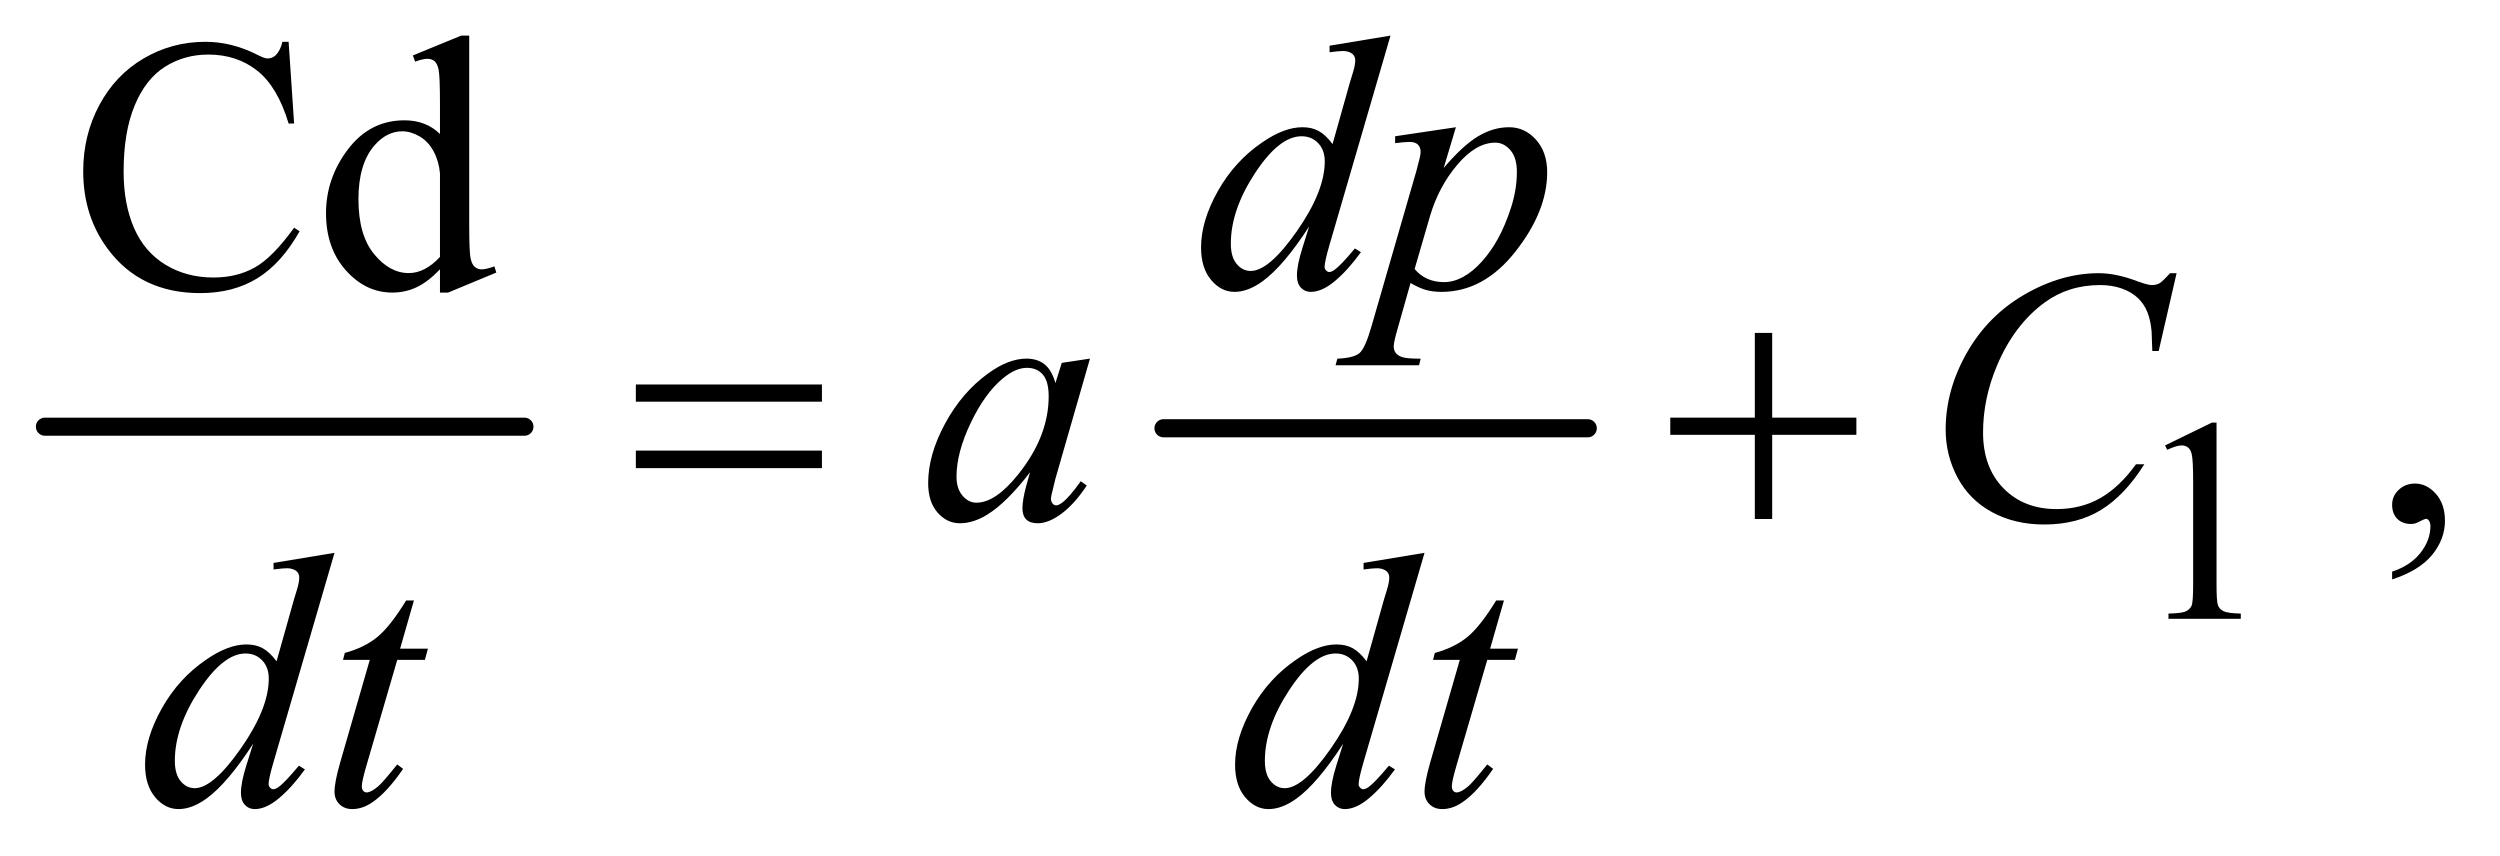 <?xml version="1.0" encoding="UTF-8"?>
<!DOCTYPE svg PUBLIC '-//W3C//DTD SVG 1.0//EN'
          'http://www.w3.org/TR/2001/REC-SVG-20010904/DTD/svg10.dtd'>
<svg stroke-dasharray="none" shape-rendering="auto" xmlns="http://www.w3.org/2000/svg" font-family="'Dialog'" text-rendering="auto" width="108" fill-opacity="1" color-interpolation="auto" color-rendering="auto" preserveAspectRatio="xMidYMid meet" font-size="12px" viewBox="0 0 108 37" fill="black" xmlns:xlink="http://www.w3.org/1999/xlink" stroke="black" image-rendering="auto" stroke-miterlimit="10" stroke-linecap="square" stroke-linejoin="miter" font-style="normal" stroke-width="1" height="37" stroke-dashoffset="0" font-weight="normal" stroke-opacity="1"
><!--Generated by the Batik Graphics2D SVG Generator--><defs id="genericDefs"
  /><g
  ><defs id="defs1"
    ><clipPath clipPathUnits="userSpaceOnUse" id="clipPath1"
      ><path d="M0.753 2.688 L69.226 2.688 L69.226 26.032 L0.753 26.032 L0.753 2.688 Z"
      /></clipPath
      ><clipPath clipPathUnits="userSpaceOnUse" id="clipPath2"
      ><path d="M24.051 85.864 L24.051 831.699 L2211.699 831.699 L2211.699 85.864 Z"
      /></clipPath
    ></defs
    ><g stroke-width="16" transform="scale(1.576,1.576) translate(-0.753,-2.688) matrix(0.031,0,0,0.031,0,0)" stroke-linejoin="round" stroke-linecap="round"
    ><line y2="464" fill="none" x1="64" clip-path="url(#clipPath2)" x2="488" y1="464"
    /></g
    ><g stroke-width="16" transform="matrix(0.049,0,0,0.049,-1.186,-4.235)" stroke-linejoin="round" stroke-linecap="round"
    ><line y2="464" fill="none" x1="1050" clip-path="url(#clipPath2)" x2="1424" y1="464"
    /></g
    ><g transform="matrix(0.049,0,0,0.049,-1.186,-4.235)"
    ><path d="M1933 479.125 L1974.25 459 L1978.375 459 L1978.375 602.125 Q1978.375 616.375 1979.562 619.875 Q1980.75 623.375 1984.5 625.25 Q1988.25 627.125 1999.75 627.375 L1999.75 632 L1936 632 L1936 627.375 Q1948 627.125 1951.5 625.312 Q1955 623.5 1956.375 620.438 Q1957.75 617.375 1957.75 602.125 L1957.75 510.625 Q1957.75 492.125 1956.5 486.875 Q1955.625 482.875 1953.312 481 Q1951 479.125 1947.75 479.125 Q1943.125 479.125 1934.875 483 L1933 479.125 Z" stroke="none" clip-path="url(#clipPath2)"
    /></g
    ><g transform="matrix(0.049,0,0,0.049,-1.186,-4.235)"
    ><path d="M278.656 123.281 L283.5 195.312 L278.656 195.312 Q268.969 162.969 251 148.75 Q233.031 134.531 207.875 134.531 Q186.781 134.531 169.75 145.234 Q152.719 155.938 142.953 179.375 Q133.188 202.812 133.188 237.656 Q133.188 266.406 142.406 287.5 Q151.625 308.594 170.141 319.844 Q188.656 331.094 212.406 331.094 Q233.031 331.094 248.812 322.266 Q264.594 313.438 283.5 287.188 L288.344 290.312 Q272.406 318.594 251.156 331.719 Q229.906 344.844 200.688 344.844 Q148.031 344.844 119.125 305.781 Q97.562 276.719 97.562 237.344 Q97.562 205.625 111.781 179.062 Q126 152.5 150.922 137.891 Q175.844 123.281 205.375 123.281 Q228.344 123.281 250.688 134.531 Q257.25 137.969 260.062 137.969 Q264.281 137.969 267.406 135 Q271.469 130.781 273.188 123.281 L278.656 123.281 ZM412.094 323.906 Q401.625 334.844 391.625 339.609 Q381.625 344.375 370.062 344.375 Q346.625 344.375 329.125 324.766 Q311.625 305.156 311.625 274.375 Q311.625 243.594 331 218.047 Q350.375 192.5 380.844 192.5 Q399.75 192.5 412.094 204.531 L412.094 178.125 Q412.094 153.594 410.922 147.969 Q409.75 142.344 407.25 140.312 Q404.75 138.281 401 138.281 Q396.938 138.281 390.219 140.781 L388.188 135.312 L430.844 117.812 L437.875 117.812 L437.875 283.281 Q437.875 308.438 439.047 313.984 Q440.219 319.531 442.797 321.719 Q445.375 323.906 448.812 323.906 Q453.031 323.906 460.062 321.25 L461.781 326.719 L419.281 344.375 L412.094 344.375 L412.094 323.906 ZM412.094 312.969 L412.094 239.219 Q411.156 228.594 406.469 219.844 Q401.781 211.094 394.047 206.641 Q386.312 202.188 378.969 202.188 Q365.219 202.188 354.438 214.531 Q340.219 230.781 340.219 262.031 Q340.219 293.594 353.969 310.391 Q367.719 327.188 384.594 327.188 Q398.812 327.188 412.094 312.969 Z" stroke="none" clip-path="url(#clipPath2)"
    /></g
    ><g transform="matrix(0.049,0,0,0.049,-1.186,-4.235)"
    ><path d="M2133.188 597.281 L2133.188 590.406 Q2149.281 585.094 2158.109 573.922 Q2166.938 562.75 2166.938 550.25 Q2166.938 547.281 2165.531 545.25 Q2164.438 543.844 2163.344 543.844 Q2161.625 543.844 2155.844 546.969 Q2153.031 548.375 2149.906 548.375 Q2142.25 548.375 2137.719 543.844 Q2133.188 539.312 2133.188 531.344 Q2133.188 523.688 2139.047 518.219 Q2144.906 512.75 2153.344 512.75 Q2163.656 512.75 2171.703 521.734 Q2179.75 530.719 2179.75 545.562 Q2179.75 561.656 2168.578 575.484 Q2157.406 589.312 2133.188 597.281 Z" stroke="none" clip-path="url(#clipPath2)"
    /></g
    ><g transform="matrix(0.049,0,0,0.049,-1.186,-4.235)"
    ><path d="M1250.125 117.812 L1196.375 302.188 Q1192 317.188 1192 321.875 Q1192 323.438 1193.328 324.844 Q1194.656 326.25 1196.062 326.25 Q1198.094 326.25 1200.906 324.219 Q1206.219 320.469 1218.719 305.469 L1224.031 308.75 Q1212.781 324.375 1201.297 334.062 Q1189.812 343.75 1179.812 343.75 Q1174.5 343.75 1171.062 340 Q1167.625 336.25 1167.625 329.375 Q1167.625 320.469 1172.312 305.469 L1178.406 286.094 Q1155.75 321.094 1137.156 334.531 Q1124.344 343.75 1112.625 343.75 Q1100.75 343.75 1091.922 333.203 Q1083.094 322.656 1083.094 304.531 Q1083.094 281.25 1097.938 254.844 Q1112.781 228.438 1137.156 211.875 Q1156.375 198.594 1172.469 198.594 Q1180.906 198.594 1187 202.031 Q1193.094 205.469 1199.031 213.438 L1214.344 159.062 Q1216.062 153.281 1217.156 149.844 Q1219.031 143.594 1219.031 139.531 Q1219.031 136.25 1216.688 134.062 Q1213.406 131.406 1208.25 131.406 Q1204.656 131.406 1196.375 132.5 L1196.375 126.719 L1250.125 117.812 ZM1192.156 228.75 Q1192.156 218.75 1186.375 212.656 Q1180.594 206.562 1171.688 206.562 Q1152 206.562 1130.672 239.062 Q1109.344 271.562 1109.344 301.25 Q1109.344 312.969 1114.5 319.141 Q1119.656 325.312 1126.844 325.312 Q1143.094 325.312 1167.625 290.156 Q1192.156 255 1192.156 228.75 ZM1307.781 198.594 L1297 234.531 Q1314.031 214.531 1327.391 206.562 Q1340.75 198.594 1354.656 198.594 Q1368.562 198.594 1378.406 209.609 Q1388.25 220.625 1388.25 238.281 Q1388.25 272.656 1360.281 308.203 Q1332.312 343.75 1295.125 343.75 Q1287.312 343.75 1281.297 342.031 Q1275.281 340.312 1267.781 335.938 L1256.375 376.25 Q1252.938 388.125 1252.938 391.719 Q1252.938 395.156 1254.734 397.578 Q1256.531 400 1260.594 401.328 Q1264.656 402.656 1276.688 402.656 L1275.281 408.438 L1201.688 408.438 L1203.25 402.656 Q1217.781 402.031 1222.859 397.656 Q1227.938 393.281 1233.562 373.438 L1273.094 236.562 Q1276.688 223.594 1276.688 220.469 Q1276.688 216.25 1274.266 213.906 Q1271.844 211.562 1266.844 211.562 Q1262.312 211.562 1254.188 212.656 L1254.188 206.562 L1307.781 198.594 ZM1271.375 323.594 Q1281.062 335.156 1297.469 335.156 Q1305.594 335.156 1314.031 330.625 Q1322.469 326.094 1330.516 317.188 Q1338.562 308.281 1344.969 296.641 Q1351.375 285 1356.453 269.219 Q1361.531 253.438 1361.531 237.969 Q1361.531 225.469 1355.828 218.828 Q1350.125 212.188 1342.469 212.188 Q1325.594 212.188 1309.109 231.562 Q1292.625 250.938 1284.969 276.875 L1271.375 323.594 Z" stroke="none" clip-path="url(#clipPath2)"
    /></g
    ><g transform="matrix(0.049,0,0,0.049,-1.186,-4.235)"
    ><path d="M985.156 402.594 L954.688 508.531 L951.25 522.75 Q950.781 524.781 950.781 526.188 Q950.781 528.688 952.344 530.562 Q953.594 531.969 955.469 531.969 Q957.5 531.969 960.781 529.469 Q966.875 524.938 977.031 510.719 L982.344 514.469 Q971.562 530.719 960.156 539.234 Q948.75 547.75 939.062 547.75 Q932.344 547.75 928.984 544.391 Q925.625 541.031 925.625 534.625 Q925.625 526.969 929.062 514.469 L932.344 502.75 Q911.875 529.469 894.688 540.094 Q882.344 547.75 870.469 547.75 Q859.062 547.75 850.781 538.297 Q842.5 528.844 842.5 512.281 Q842.5 487.438 857.422 459.859 Q872.344 432.281 895.312 415.719 Q913.281 402.594 929.219 402.594 Q938.75 402.594 945.078 407.594 Q951.406 412.594 954.688 424.156 L960.312 406.344 L985.156 402.594 ZM929.531 410.719 Q919.531 410.719 908.281 420.094 Q892.344 433.375 879.922 459.469 Q867.5 485.562 867.5 506.656 Q867.5 517.281 872.812 523.453 Q878.125 529.625 885 529.625 Q902.031 529.625 922.031 504.469 Q948.75 471.031 948.75 435.875 Q948.75 422.594 943.594 416.656 Q938.438 410.719 929.531 410.719 ZM1943.156 327.281 L1927.375 395.875 L1921.75 395.875 L1921.125 378.688 Q1920.344 369.312 1917.531 361.969 Q1914.719 354.625 1909.094 349.234 Q1903.469 343.844 1894.875 340.797 Q1886.281 337.75 1875.812 337.75 Q1847.844 337.75 1826.906 353.062 Q1800.188 372.594 1785.031 408.219 Q1772.531 437.594 1772.531 467.75 Q1772.531 498.531 1790.5 516.891 Q1808.469 535.25 1837.219 535.25 Q1858.938 535.25 1875.891 525.562 Q1892.844 515.875 1907.375 495.719 L1914.719 495.719 Q1897.531 523.062 1876.594 535.953 Q1855.656 548.844 1826.438 548.844 Q1800.5 548.844 1780.5 537.984 Q1760.5 527.125 1750.031 507.438 Q1739.562 487.75 1739.562 465.094 Q1739.562 430.406 1758.156 397.594 Q1776.75 364.781 1809.172 346.031 Q1841.594 327.281 1874.562 327.281 Q1890.031 327.281 1909.25 334.625 Q1917.688 337.75 1921.438 337.75 Q1925.188 337.75 1928 336.188 Q1930.812 334.625 1937.375 327.281 L1943.156 327.281 Z" stroke="none" clip-path="url(#clipPath2)"
    /></g
    ><g transform="matrix(0.049,0,0,0.049,-1.186,-4.235)"
    ><path d="M319.125 573.812 L265.375 758.188 Q261 773.188 261 777.875 Q261 779.438 262.328 780.844 Q263.656 782.25 265.062 782.25 Q267.094 782.25 269.906 780.219 Q275.219 776.469 287.719 761.469 L293.031 764.75 Q281.781 780.375 270.297 790.062 Q258.812 799.75 248.812 799.75 Q243.5 799.75 240.062 796 Q236.625 792.25 236.625 785.375 Q236.625 776.469 241.312 761.469 L247.406 742.094 Q224.75 777.094 206.156 790.531 Q193.344 799.75 181.625 799.75 Q169.75 799.75 160.922 789.203 Q152.094 778.656 152.094 760.531 Q152.094 737.25 166.938 710.844 Q181.781 684.438 206.156 667.875 Q225.375 654.594 241.469 654.594 Q249.906 654.594 256 658.031 Q262.094 661.469 268.031 669.438 L283.344 615.062 Q285.062 609.281 286.156 605.844 Q288.031 599.594 288.031 595.531 Q288.031 592.25 285.688 590.062 Q282.406 587.406 277.25 587.406 Q273.656 587.406 265.375 588.5 L265.375 582.719 L319.125 573.812 ZM261.156 684.75 Q261.156 674.75 255.375 668.656 Q249.594 662.562 240.688 662.562 Q221 662.562 199.672 695.062 Q178.344 727.562 178.344 757.25 Q178.344 768.969 183.5 775.141 Q188.656 781.312 195.844 781.312 Q212.094 781.312 236.625 746.156 Q261.156 711 261.156 684.75 ZM389.125 615.844 L376.938 658.344 L401.469 658.344 L398.812 668.188 L374.438 668.188 L347.562 760.375 Q343.188 775.219 343.188 779.594 Q343.188 782.25 344.438 783.656 Q345.688 785.062 347.406 785.062 Q351.312 785.062 357.719 779.594 Q361.469 776.469 374.438 760.375 L379.594 764.281 Q365.219 785.219 352.406 793.812 Q343.656 799.75 334.75 799.75 Q327.875 799.75 323.5 795.453 Q319.125 791.156 319.125 784.438 Q319.125 776 324.125 758.656 L350.219 668.188 L326.625 668.188 L328.188 662.094 Q345.375 657.406 356.781 648.109 Q368.188 638.812 382.25 615.844 L389.125 615.844 ZM1280.125 573.812 L1226.375 758.188 Q1222 773.188 1222 777.875 Q1222 779.438 1223.328 780.844 Q1224.656 782.25 1226.062 782.25 Q1228.094 782.25 1230.906 780.219 Q1236.219 776.469 1248.719 761.469 L1254.031 764.75 Q1242.781 780.375 1231.297 790.062 Q1219.812 799.75 1209.812 799.75 Q1204.5 799.75 1201.062 796 Q1197.625 792.25 1197.625 785.375 Q1197.625 776.469 1202.312 761.469 L1208.406 742.094 Q1185.75 777.094 1167.156 790.531 Q1154.344 799.75 1142.625 799.75 Q1130.75 799.75 1121.922 789.203 Q1113.094 778.656 1113.094 760.531 Q1113.094 737.25 1127.938 710.844 Q1142.781 684.438 1167.156 667.875 Q1186.375 654.594 1202.469 654.594 Q1210.906 654.594 1217 658.031 Q1223.094 661.469 1229.031 669.438 L1244.344 615.062 Q1246.062 609.281 1247.156 605.844 Q1249.031 599.594 1249.031 595.531 Q1249.031 592.25 1246.688 590.062 Q1243.406 587.406 1238.25 587.406 Q1234.656 587.406 1226.375 588.5 L1226.375 582.719 L1280.125 573.812 ZM1222.156 684.75 Q1222.156 674.75 1216.375 668.656 Q1210.594 662.562 1201.688 662.562 Q1182 662.562 1160.672 695.062 Q1139.344 727.562 1139.344 757.25 Q1139.344 768.969 1144.5 775.141 Q1149.656 781.312 1156.844 781.312 Q1173.094 781.312 1197.625 746.156 Q1222.156 711 1222.156 684.75 ZM1350.125 615.844 L1337.938 658.344 L1362.469 658.344 L1359.812 668.188 L1335.438 668.188 L1308.562 760.375 Q1304.188 775.219 1304.188 779.594 Q1304.188 782.25 1305.438 783.656 Q1306.688 785.062 1308.406 785.062 Q1312.312 785.062 1318.719 779.594 Q1322.469 776.469 1335.438 760.375 L1340.594 764.281 Q1326.219 785.219 1313.406 793.812 Q1304.656 799.75 1295.75 799.75 Q1288.875 799.75 1284.5 795.453 Q1280.125 791.156 1280.125 784.438 Q1280.125 776 1285.125 758.656 L1311.219 668.188 L1287.625 668.188 L1289.188 662.094 Q1306.375 657.406 1317.781 648.109 Q1329.188 638.812 1343.25 615.844 L1350.125 615.844 Z" stroke="none" clip-path="url(#clipPath2)"
    /></g
    ><g transform="matrix(0.049,0,0,0.049,-1.186,-4.235)"
    ><path d="M584.781 425.406 L748.844 425.406 L748.844 440.562 L584.781 440.562 L584.781 425.406 ZM584.781 483.688 L748.844 483.688 L748.844 499.156 L584.781 499.156 L584.781 483.688 ZM1571.312 379.938 L1586.625 379.938 L1586.625 454.625 L1660.844 454.625 L1660.844 469.781 L1586.625 469.781 L1586.625 544 L1571.312 544 L1571.312 469.781 L1496.781 469.781 L1496.781 454.625 L1571.312 454.625 L1571.312 379.938 Z" stroke="none" clip-path="url(#clipPath2)"
    /></g
  ></g
></svg
>
